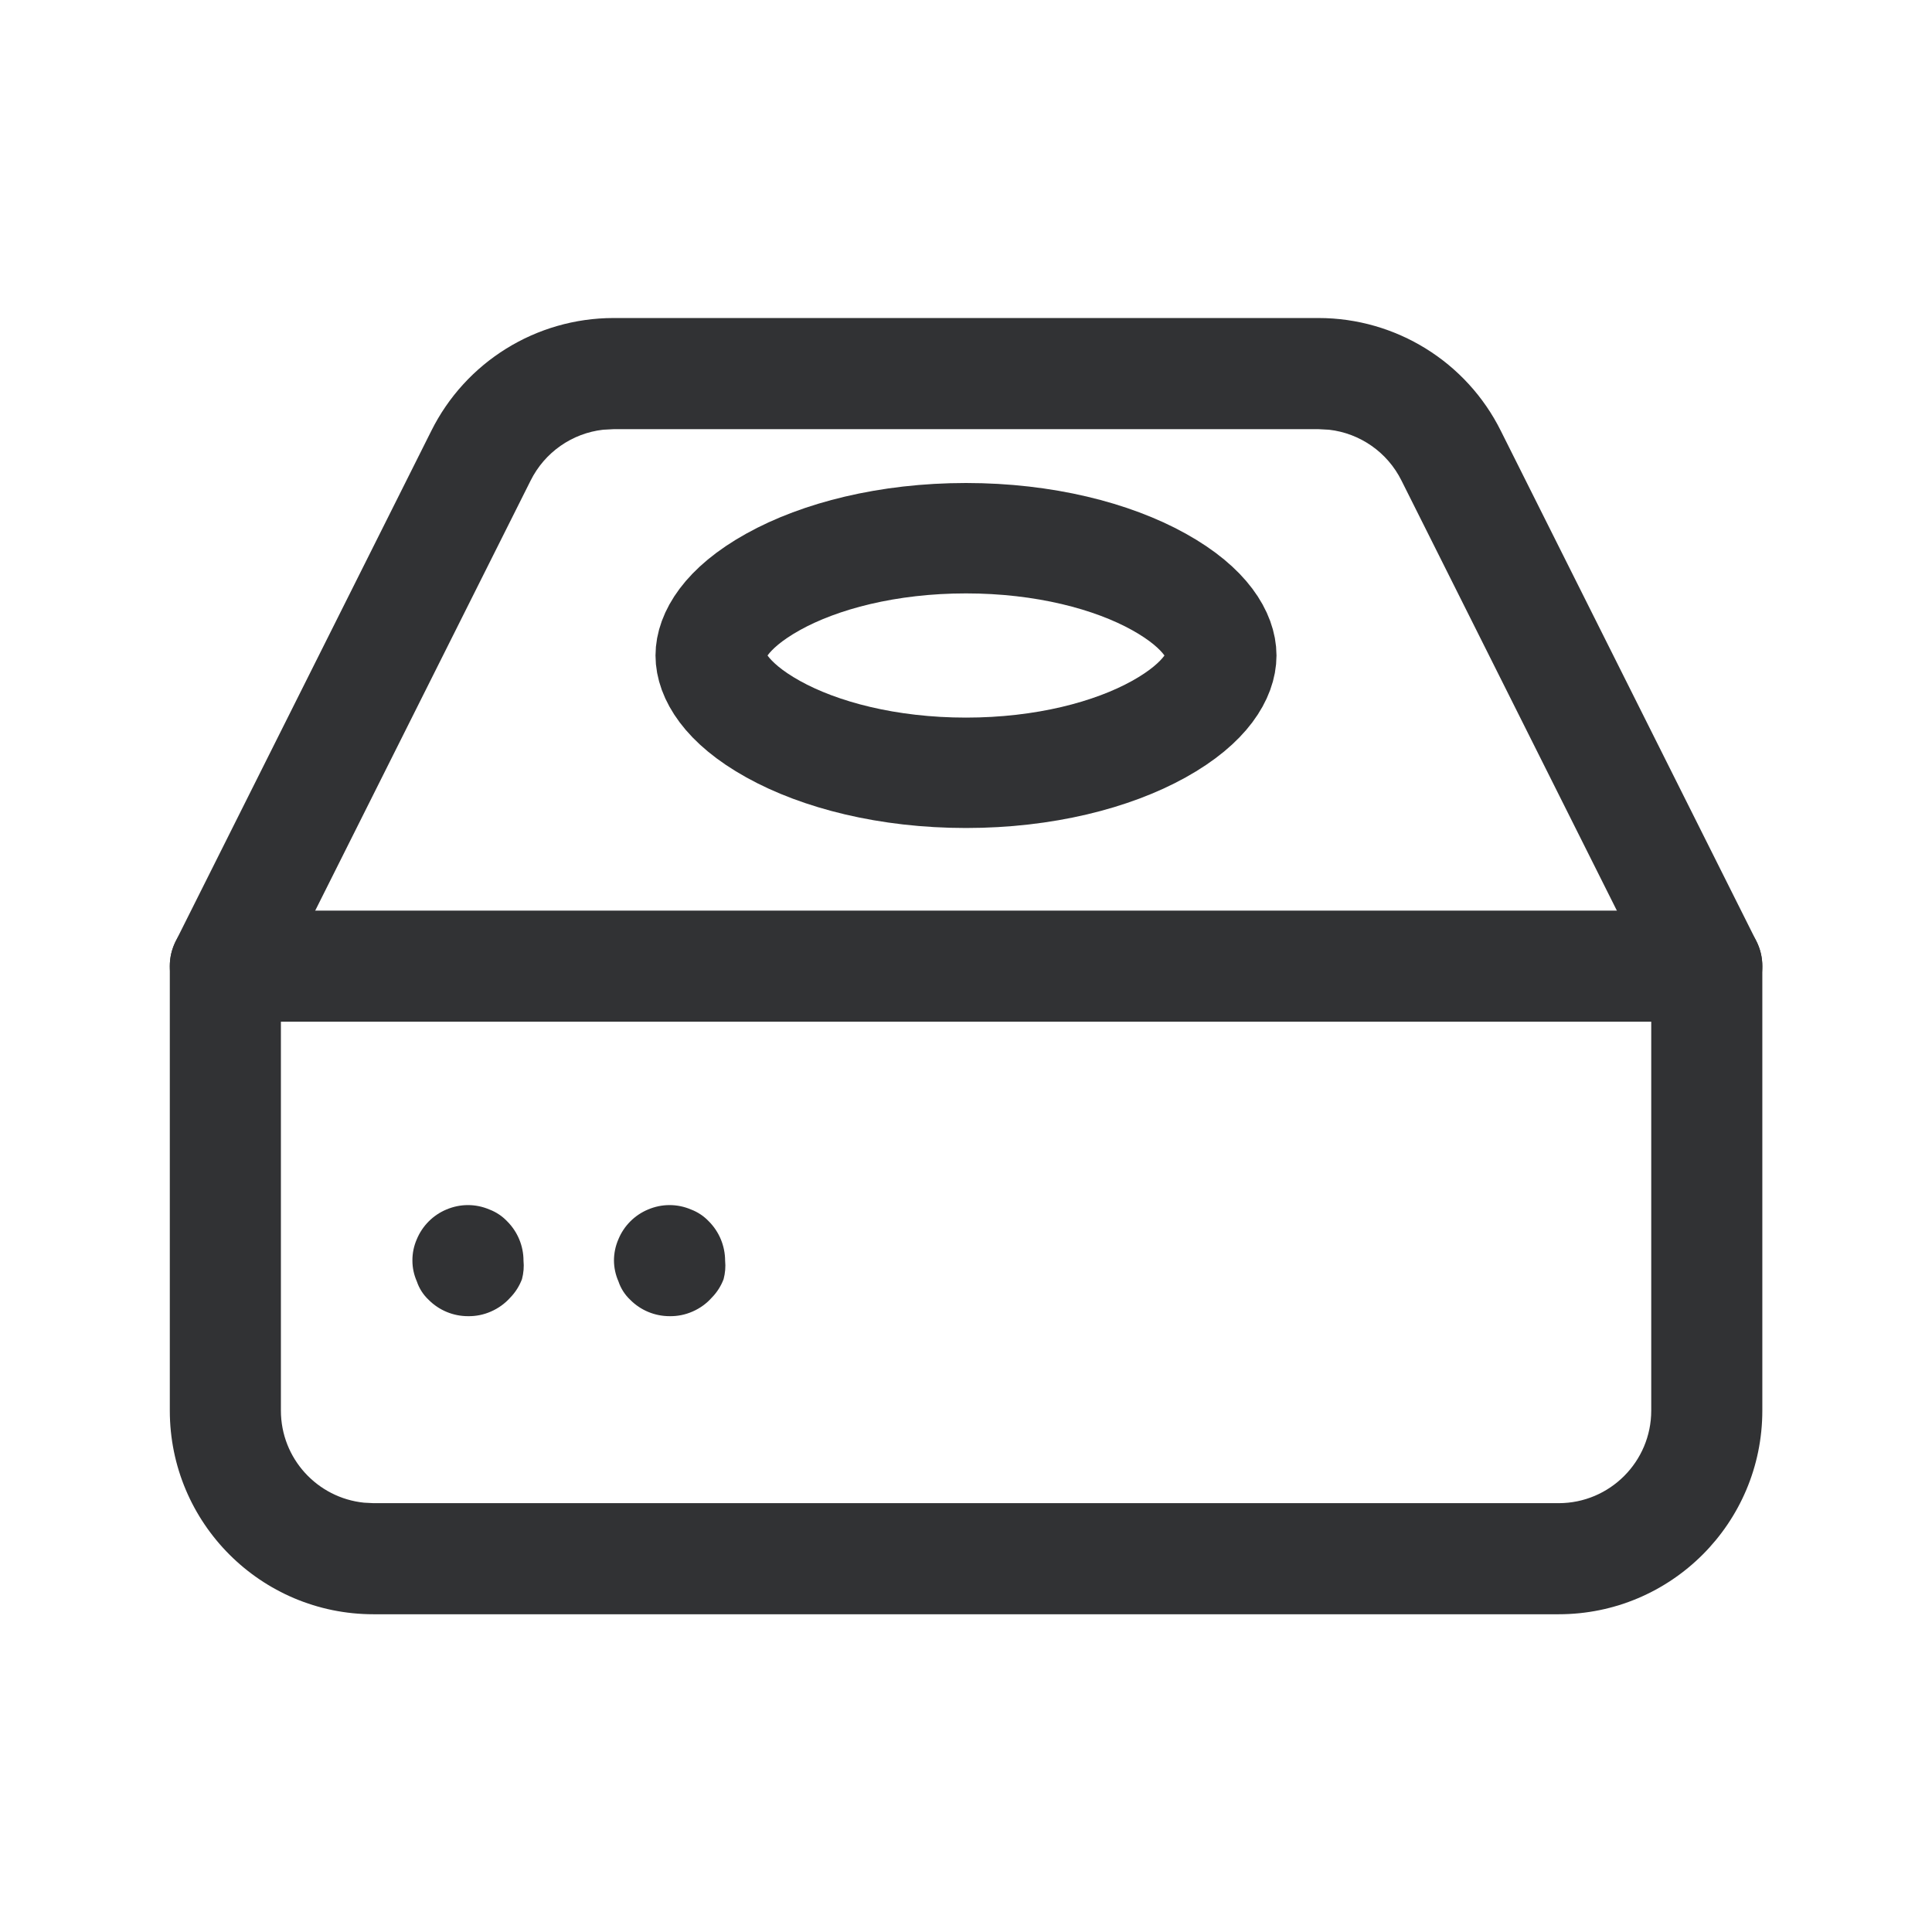 <svg width="28" height="28" viewBox="0 0 28 28" fill="none" xmlns="http://www.w3.org/2000/svg">
<path d="M24.736 13.197C25.18 13.197 25.541 13.558 25.541 14.002C25.541 14.41 25.238 14.747 24.845 14.8L24.736 14.807H3.266C2.821 14.807 2.461 14.447 2.461 14.002C2.461 13.595 2.764 13.258 3.157 13.205L3.266 13.197H24.736Z" fill="#313234"/>
<path d="M19.111 4.609H8.891C7.77 4.61 6.747 5.245 6.249 6.248L2.546 13.642C2.49 13.754 2.461 13.877 2.461 14.002V20.443C2.461 22.074 3.783 23.395 5.413 23.395H22.589C24.219 23.395 25.541 22.074 25.541 20.443V14.002C25.541 13.877 25.512 13.754 25.456 13.642L21.752 6.246C21.255 5.245 20.231 4.61 19.111 4.609ZM8.891 6.22H19.111L19.262 6.228C19.71 6.279 20.107 6.554 20.311 6.964L23.931 14.192V20.443C23.931 21.184 23.33 21.785 22.589 21.785H5.413L5.276 21.778C4.599 21.709 4.071 21.138 4.071 20.443V14.19L7.689 6.967C7.894 6.554 8.292 6.279 8.74 6.228L8.891 6.22Z" fill="#313234"/>
<path d="M6.782 19.075C6.568 19.075 6.364 18.99 6.213 18.839C6.134 18.765 6.075 18.673 6.041 18.571C5.999 18.476 5.977 18.374 5.977 18.27C5.976 18.163 5.998 18.057 6.041 17.959C6.122 17.765 6.276 17.61 6.47 17.529C6.569 17.487 6.675 17.465 6.782 17.465C6.889 17.465 6.995 17.487 7.093 17.529C7.191 17.566 7.279 17.625 7.351 17.701C7.502 17.852 7.587 18.057 7.587 18.27C7.596 18.36 7.588 18.451 7.565 18.538C7.527 18.639 7.469 18.73 7.394 18.807C7.317 18.893 7.222 18.961 7.117 19.007C7.011 19.054 6.897 19.077 6.782 19.075Z" fill="#313234"/>
<path d="M9.704 19.075C9.49 19.075 9.285 18.99 9.135 18.839C9.056 18.765 8.997 18.673 8.963 18.571C8.921 18.476 8.899 18.374 8.898 18.27C8.898 18.163 8.92 18.057 8.963 17.959C9.043 17.765 9.198 17.61 9.392 17.529C9.491 17.487 9.596 17.465 9.704 17.465C9.811 17.465 9.917 17.487 10.015 17.529C10.113 17.566 10.201 17.625 10.273 17.701C10.424 17.852 10.508 18.057 10.509 18.27C10.518 18.36 10.51 18.451 10.487 18.538C10.449 18.639 10.391 18.73 10.315 18.807C10.239 18.893 10.144 18.961 10.039 19.007C9.933 19.054 9.819 19.077 9.704 19.075Z" fill="#313234"/>
<path d="M14 7.8C15.133 7.8 16.119 8.057 16.794 8.432C17.495 8.821 17.7 9.232 17.7 9.5C17.7 9.768 17.495 10.179 16.794 10.568C16.119 10.943 15.133 11.2 14 11.2C12.867 11.2 11.881 10.943 11.206 10.568C10.505 10.179 10.3 9.768 10.3 9.5C10.3 9.232 10.505 8.821 11.206 8.432C11.881 8.057 12.867 7.8 14 7.8Z" stroke="#313234" stroke-width="1.6"/>
</svg>
